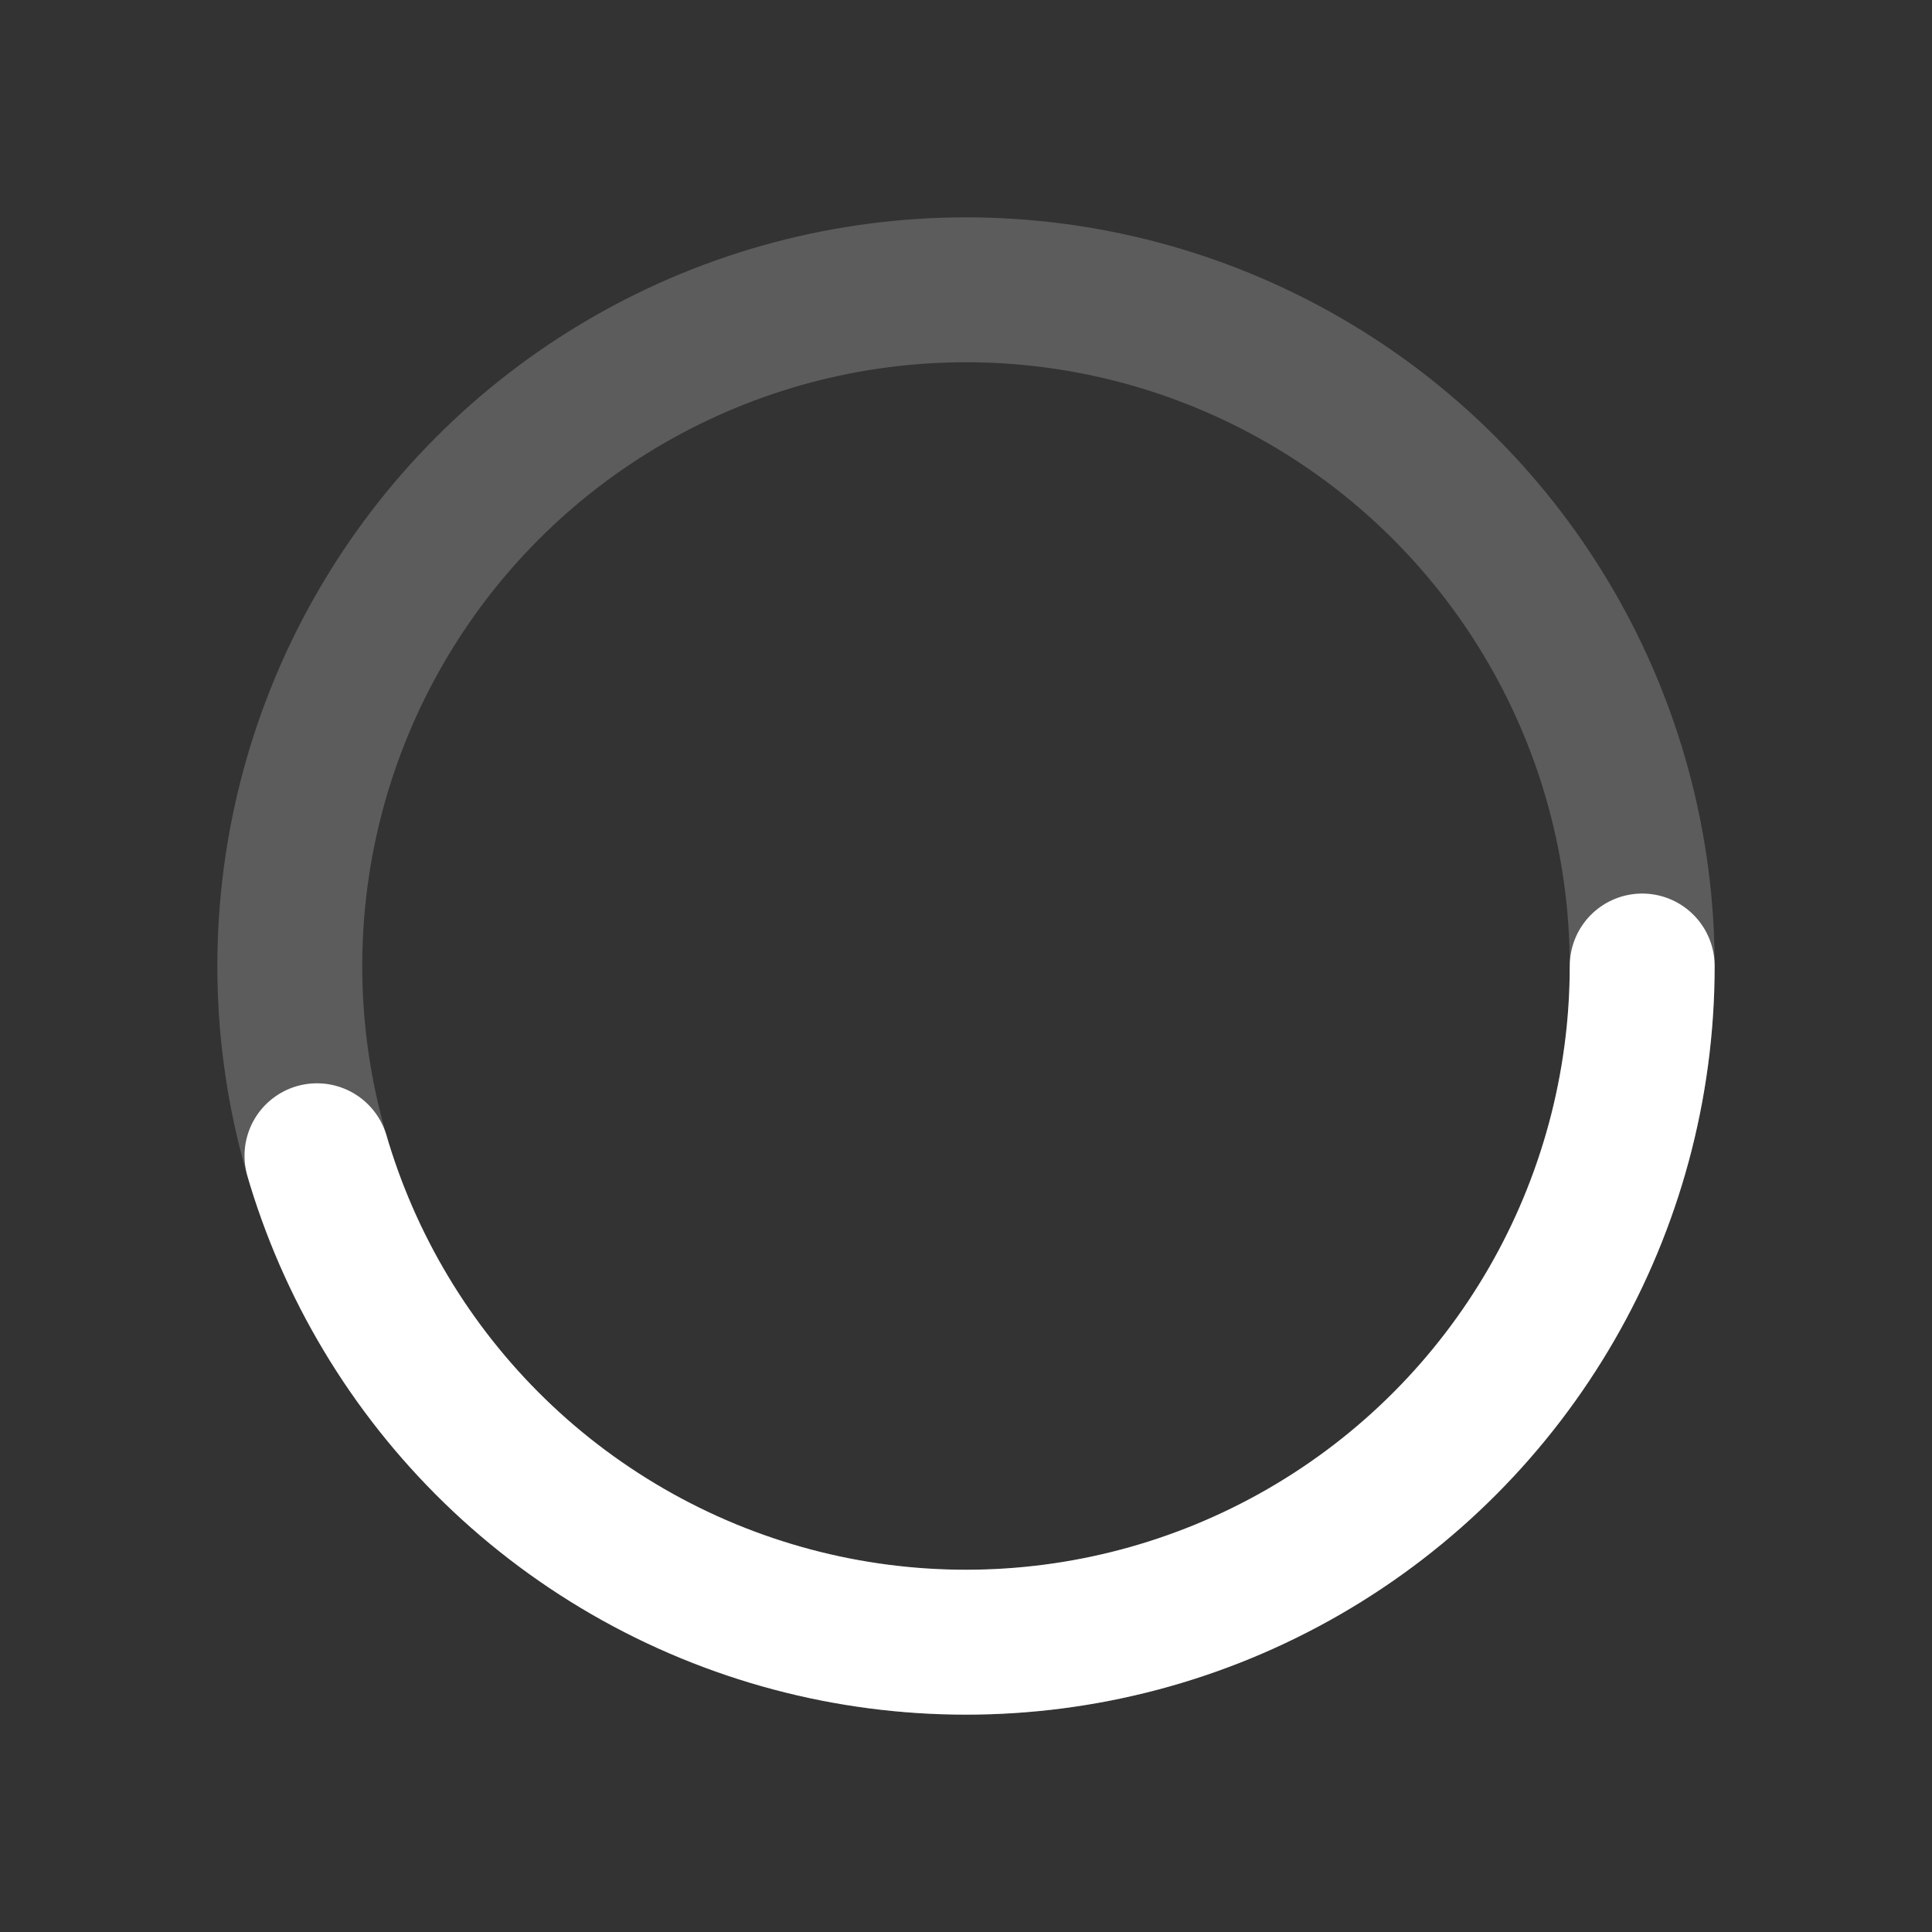 ﻿<svg xmlns='http://www.w3.org/2000/svg' viewBox='0 0 200 200'>
  <rect x="0" y="0" width="200" height="200" fill="#333333" stroke="none"/>
  <radialGradient id='a11' cx='.66' fx='.66' cy='.312' fy='.312' gradientTransform='scale(1.5)'>
    <stop offset='1' stop-color='#fff'></stop>
    <stop offset='.8' stop-color='#fff' stop-opacity='0'></stop>
    <stop offset='.6' stop-color='#fff' stop-opacity='.3'></stop>
    <stop offset='.3' stop-color='#fff' stop-opacity='.3'></stop>
    <stop offset='0' stop-color='#fff' stop-opacity='1'></stop>
  </radialGradient>
  <circle transform-origin='center' fill='none' stroke='url(#a11)' stroke-width='15' stroke-linecap='round' stroke-dasharray='200 1000' stroke-dashoffset='0' cx='100' cy='100' r='70'>
    <animateTransform type='rotate' attributeName='transform' calcMode='spline' dur='2' values='0;360' keyTimes='0;1' keySplines='0 0 1 1' repeatCount='indefinite'></animateTransform>
  </circle>
  <circle transform-origin='center' fill='none' opacity='.2' stroke='#fff' stroke-width='15' stroke-linecap='round' cx='100' cy='100' r='70'></circle>
</svg>